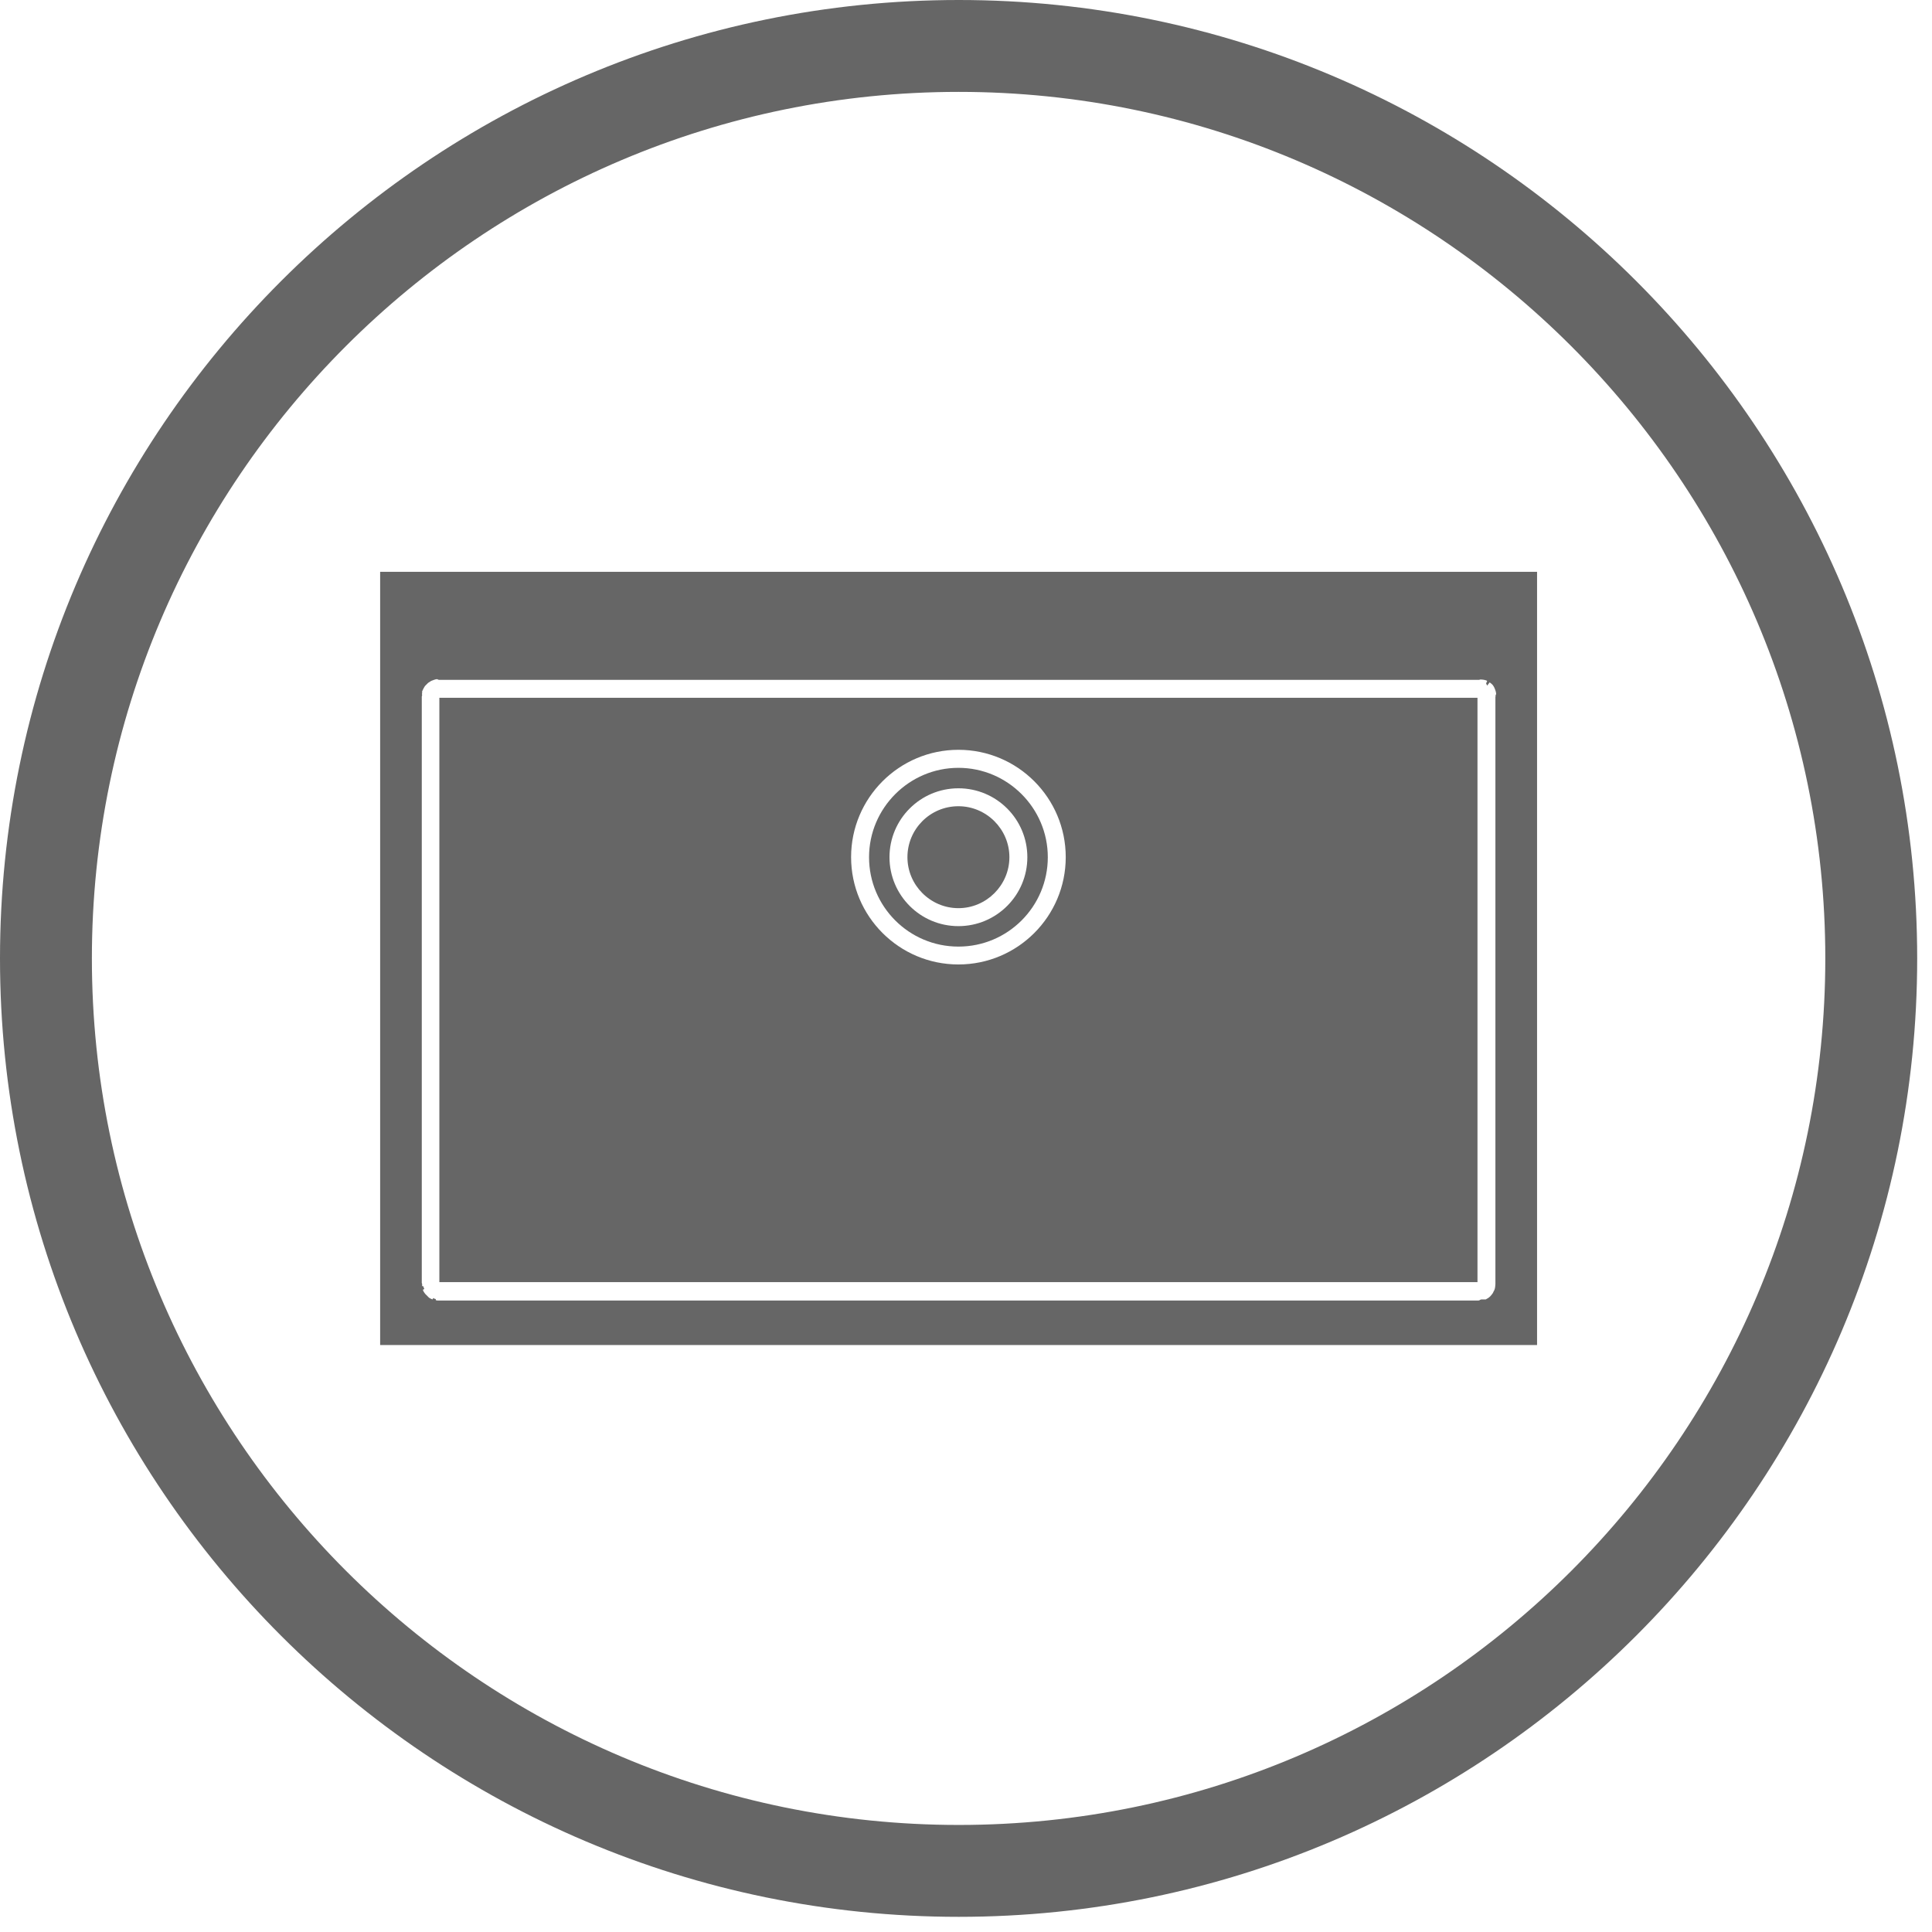 <svg xmlns="http://www.w3.org/2000/svg" width="93" height="93" viewBox="0 0 93 93" fill="none"><path d="M46.152 92.27C20.7 92.27 0 71.57 0 46.135C0 20.7 20.7 0 46.152 0C71.604 0 92.287 20.7 92.287 46.135C92.287 71.57 71.587 92.27 46.152 92.27ZM46.152 4.423C23.137 4.423 4.423 23.137 4.423 46.135C4.423 69.133 23.137 87.847 46.152 87.847C69.168 87.847 87.864 69.133 87.864 46.135C87.864 23.137 69.133 4.423 46.152 4.423Z" fill="#666666"></path><path d="M46.135 38.809C44.77 38.809 43.681 39.914 43.681 41.262C43.681 42.61 44.787 43.716 46.135 43.716C47.483 43.716 48.589 42.61 48.589 41.262C48.589 39.914 47.483 38.809 46.135 38.809Z" fill="#666666"></path><path d="M46.135 44.581C44.303 44.581 42.817 43.095 42.817 41.263C42.817 39.432 44.303 37.946 46.135 37.946C47.967 37.946 49.453 39.432 49.453 41.263C49.453 43.095 47.967 44.581 46.135 44.581ZM46.135 36.961C43.768 36.961 41.833 38.896 41.833 41.263C41.833 43.631 43.751 45.566 46.135 45.566C48.52 45.566 50.438 43.631 50.438 41.263C50.438 38.896 48.502 36.961 46.135 36.961Z" fill="#666666"></path><path d="M46.135 46.426C43.284 46.426 40.969 44.111 40.969 41.26C40.969 38.409 43.284 36.093 46.135 36.093C48.986 36.093 51.301 38.409 51.301 41.26C51.301 44.111 48.986 46.426 46.135 46.426ZM71.121 33.588H21.149V61.718H71.121V33.588Z" fill="#666666"></path><path d="M71.984 33.521V61.773C71.984 61.773 71.984 61.79 71.984 61.807C71.984 61.876 71.967 62.032 71.933 62.101C71.933 62.101 71.864 62.222 71.864 62.239C71.846 62.274 71.76 62.377 71.725 62.412L71.639 62.481C71.639 62.481 71.552 62.533 71.518 62.55C71.483 62.55 71.431 62.55 71.38 62.55C71.362 62.55 71.345 62.55 71.311 62.55C71.259 62.55 71.224 62.602 71.172 62.602H21.115C21.115 62.602 21.098 62.602 21.08 62.602C21.046 62.602 21.011 62.602 20.977 62.585V62.533C20.977 62.533 20.89 62.516 20.856 62.481L20.821 62.55C20.821 62.55 20.666 62.498 20.614 62.429L20.476 62.291C20.476 62.291 20.372 62.17 20.355 62.084L20.424 62.049C20.424 62.049 20.389 61.962 20.372 61.911H20.32C20.32 61.911 20.32 61.842 20.32 61.807C20.32 61.79 20.303 61.773 20.303 61.755V33.521C20.303 33.521 20.32 33.487 20.32 33.469C20.32 33.435 20.303 33.4 20.32 33.366V33.279C20.32 33.279 20.424 33.037 20.493 32.986C20.493 32.986 20.597 32.882 20.614 32.865C20.631 32.865 20.718 32.795 20.752 32.778C20.804 32.761 20.959 32.692 21.029 32.692C21.063 32.692 21.098 32.726 21.132 32.726C21.132 32.726 21.149 32.726 21.167 32.726H71.207C71.207 32.726 71.242 32.709 71.259 32.709C71.345 32.709 71.518 32.726 71.587 32.778L71.535 32.899C71.535 32.899 71.57 32.968 71.587 33.003L71.708 32.847C71.708 32.847 71.829 32.934 71.864 32.986C71.864 32.986 71.933 33.089 71.933 33.106C71.967 33.176 72.019 33.314 72.019 33.4C72.019 33.435 72.002 33.452 71.984 33.469C71.984 33.487 72.002 33.504 72.002 33.521M18.299 64.745H73.989V27.525H18.299V64.745Z" fill="#666666"></path></svg>